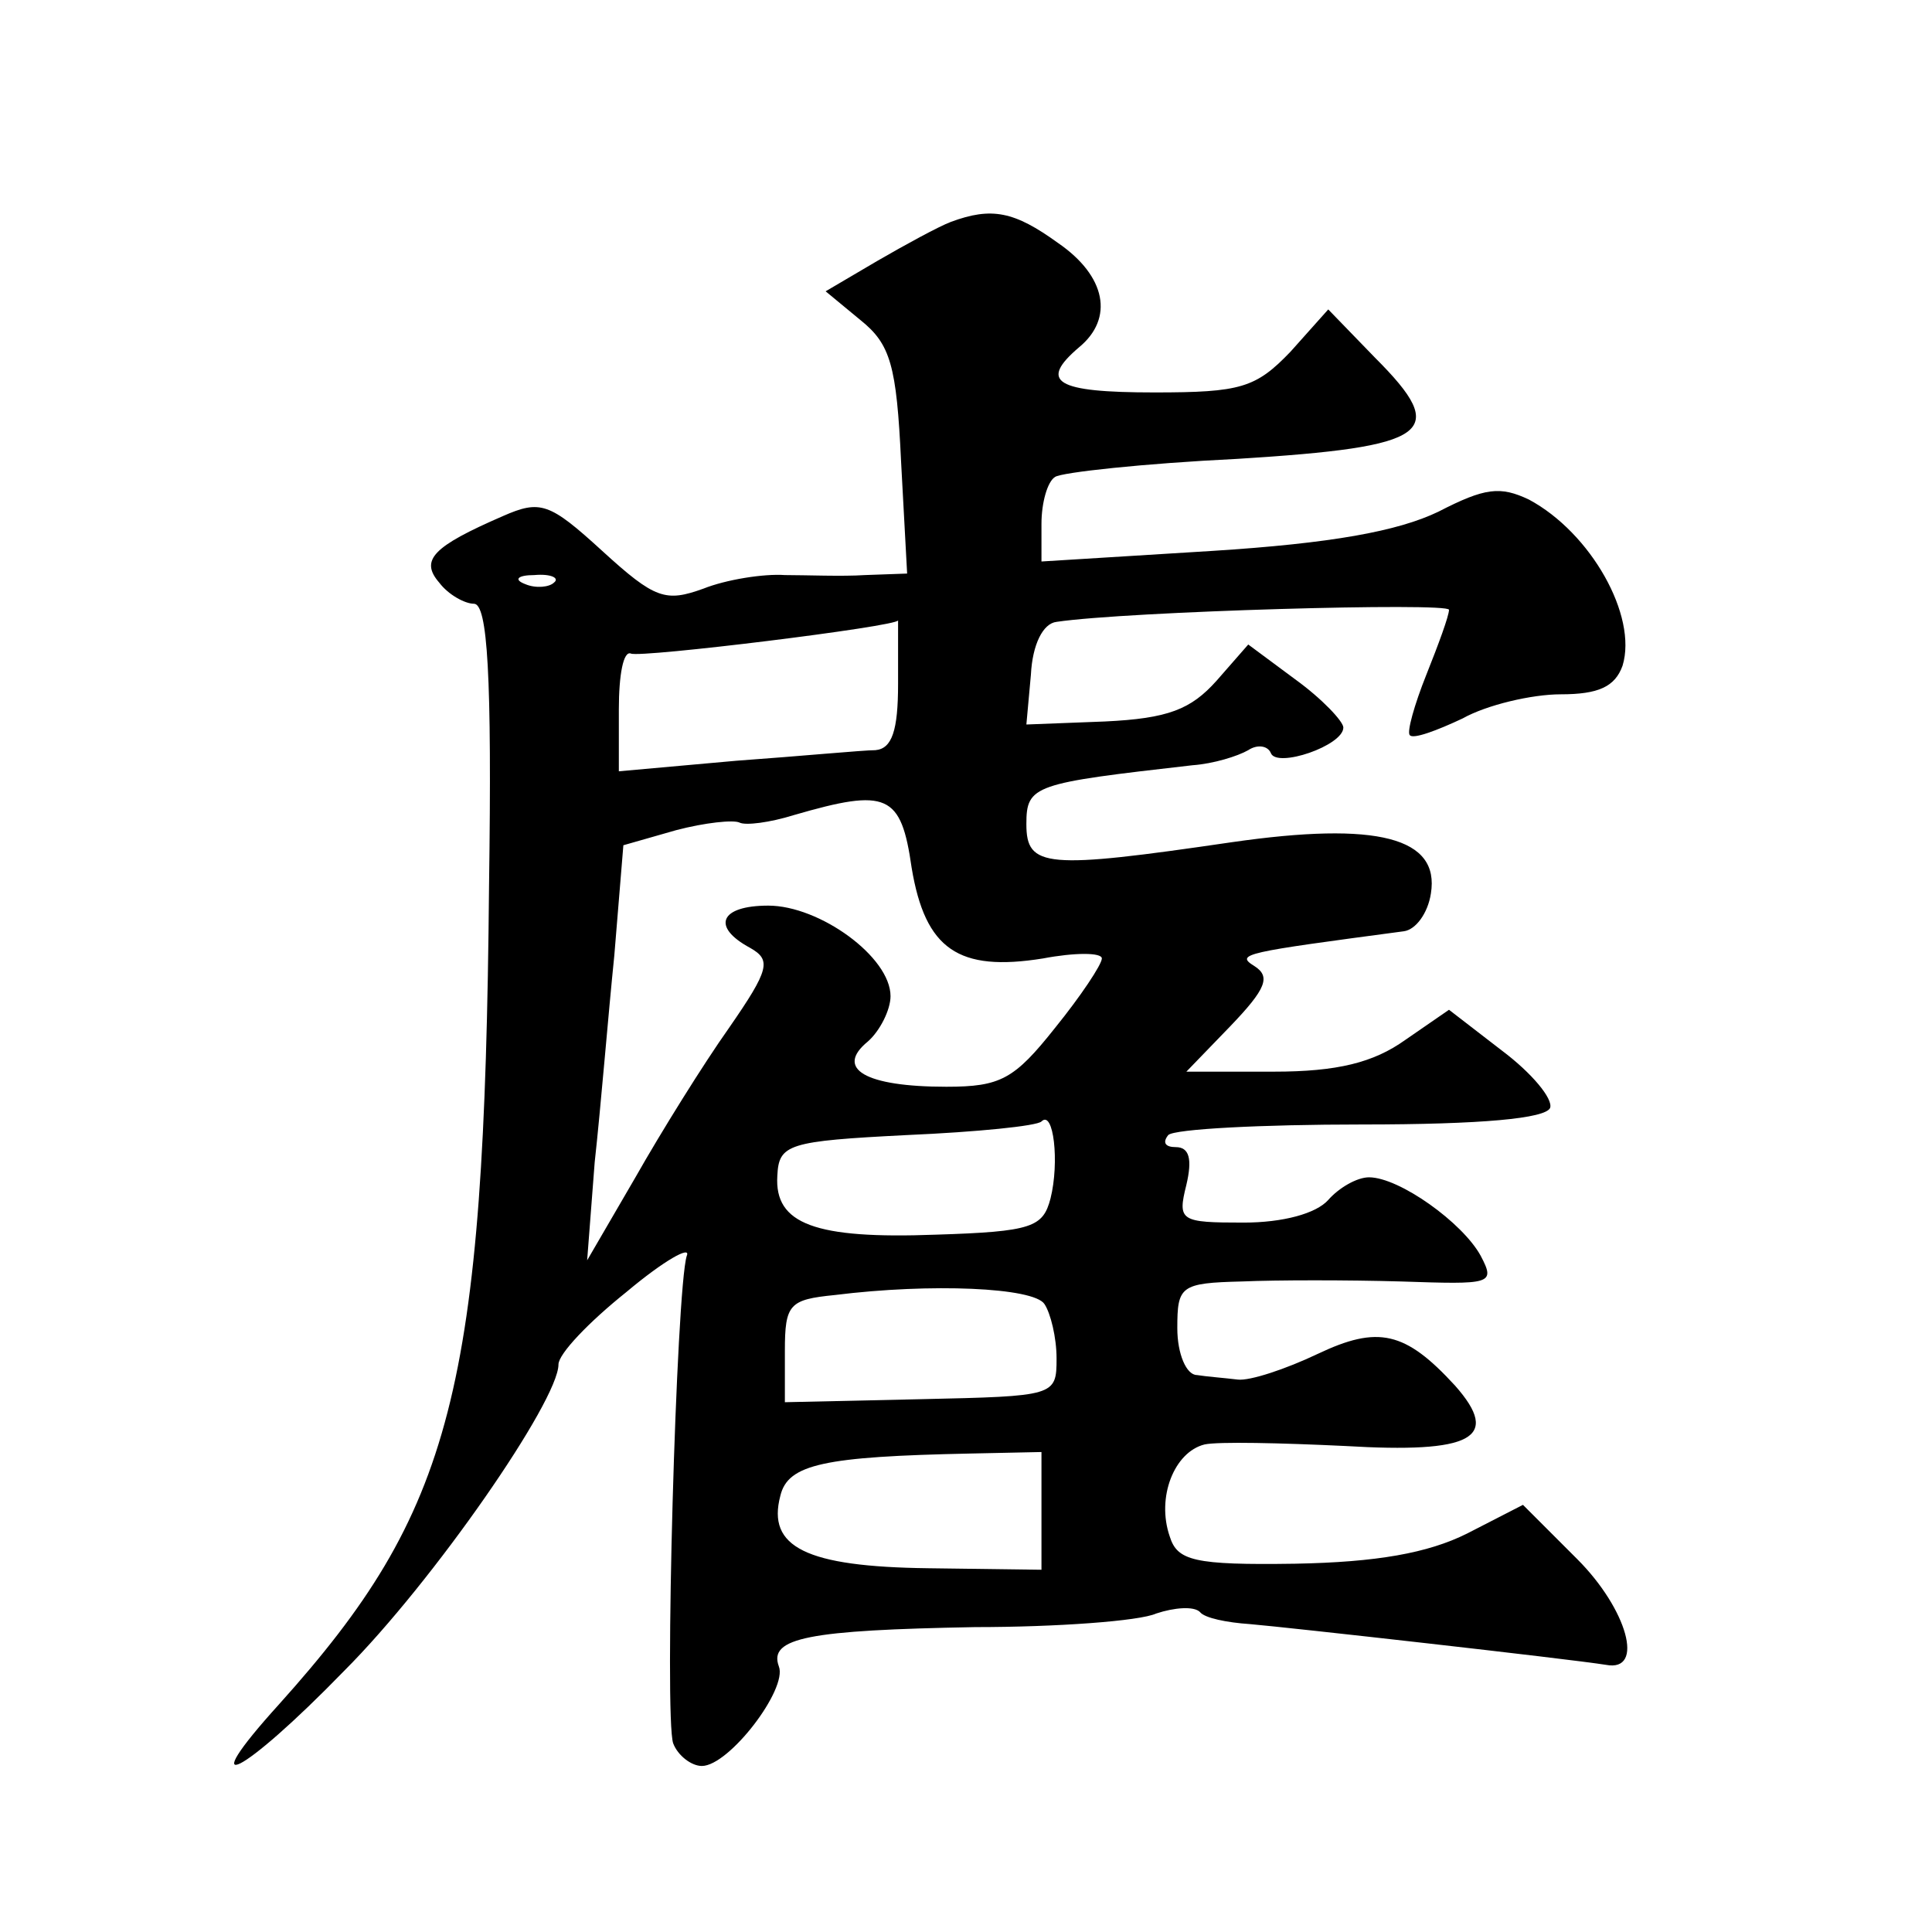 <?xml version="1.0" standalone="no"?>
<!DOCTYPE svg PUBLIC "-//W3C//DTD SVG 20010904//EN"
 "http://www.w3.org/TR/2001/REC-SVG-20010904/DTD/svg10.dtd">
<svg version="1.0" xmlns="http://www.w3.org/2000/svg"
 width="128pt" height="128pt" viewBox="0 0 128 128"
 preserveAspectRatio="xMidYMid meet">
<g transform="translate(0,128) scale(0.1,-0.1)"
fill="#0" stroke="none">
<path d="M630 1133 c-8 -3 -30 -15 -49 -26 l-34 -20 23 -19 c20 -16 24 -30 27 -94
l4 -74 -28 -1 c-15 -1 -39 0 -53 0 -14 1 -39 -3 -54 -9 -25 -9 -32 -7 -67 25 -35
32 -41 34 -66 23 -46 -20 -55 -29 -42 -44 6 -8 17 -14 23 -14 9 0 12 -47 10 -187
-3 -335 -24 -414 -139 -542 -58 -64 -25 -48 43 22 59 59 142 179 142 203 0 7 20
28 45 48 25 21 43 31 40 24 -7 -22 -15 -306 -9 -323 3 -8 12 -15 19 -15 18 0 57
51 51 66 -7 19 20 24 130 26 54 0 109 4 120 9 12 4 25 5 29 1 3 -4 18 -7 33 -8
24 -2 211 -23 236 -27 26 -5 14 37 -19 70 l-36 36 -37 -19 c-26 -13 -60 -19 -114
-20 -67 -1 -78 2 -83 18 -9 26 3 56 23 61 9 2 51 1 93 -1 84 -5 104 5 73 40 -33
36 -51 40 -91 21 -21 -10 -45 -18 -53 -17 -8 1 -21 2 -27 3 -7 0 -13 14 -13 31
0 28 2 30 43 31 23 1 70 1 105 0 60 -2 63 -2 53 17 -12 22 -54 52 -74 52 -8 0 -20
-7 -27 -15 -8 -9 -30 -15 -56 -15 -42 0 -44 1 -38 25 4 17 2 25 -7 25 -7 0 -9 3
-5 8 4 4 62 7 128 7 80 0 122 4 125 11 2 6 -12 23 -32 38 l-35 27 -29 -20 c-21
-15 -45 -21 -87 -21 l-58 0 29 30 c24 25 27 33 16 40 -13 8 -6 9 99 23 8 1 16 12
18 25 6 37 -35 48 -132 34 -123 -18 -136 -17 -136 12 0 26 5 27 110 39 14 1 30
6 37 10 6 4 13 3 15 -2 4 -10 48 5 48 17 0 4 -14 19 -32 32 l-31 23 -21 -24 c-17
-19 -32 -25 -74 -27 l-52 -2 3 33 c1 20 8 34 17 35 47 7 260 13 260 8 0 -4 -7 -23
-15 -43 -8 -20 -13 -38 -11 -40 2 -3 18 3 35 11 16 9 46 16 65 16 25 0 36 5 41
19 10 33 -21 88 -62 110 -19 9 -29 8 -60 -8 -27 -13 -71 -21 -150 -26 l-113 -7
0 25 c0 14 4 28 9 31 4 3 59 9 121 12 128 8 141 17 91 67 l-31 32 -25 -28 c-23
-24 -33 -27 -90 -27 -66 0 -77 7 -50 30 23 19 18 47 -14 69 -29 21 -44 24 -71 14z
m-263 -239 c-3 -3 -12 -4 -19 -1 -8 3 -5 6 6 6 11 1 17 -2 13 -5z m228 -67 c0 -31
-4 -43 -15 -44 -8 0 -50 -4 -92 -7 l-78 -7 0 41 c0 23 3 39 8 37 6 -3 177 18 177
22 0 0 0 -18 0 -42z m9 -122 c9 -54 31 -69 87 -60 21 4 39 4 39 0 0 -4 -14 -25
-31 -46 -27 -34 -36 -39 -72 -39 -54 0 -74 12 -52 30 8 7 15 21 15 30 0 26 -47
60 -81 60 -32 0 -38 -14 -12 -28 14 -8 13 -14 -14 -53 -17 -24 -45 -69 -62 -99
l-32 -55 5 65 c4 36 9 98 13 137 l6 73 35 10 c19 5 38 7 42 5 4 -2 20 0 36 5 62
18 71 14 78 -35z m92 -219 c-5 -19 -12 -22 -76 -24 -80 -3 -107 7 -105 39 1 21
7 23 86 27 46 2 86 6 89 9 8 8 12 -27 6 -51z m-4 -70 c4 -6 8 -22 8 -36 0 -25 -1
-25 -90 -27 l-90 -2 0 34 c0 31 3 34 33 37 64 8 132 5 139 -6z m-2 -137 l0 -39
-75 1 c-81 1 -107 14 -98 48 5 21 29 26 126 28 l47 1 0 -39z"/>
</g>
</svg>
